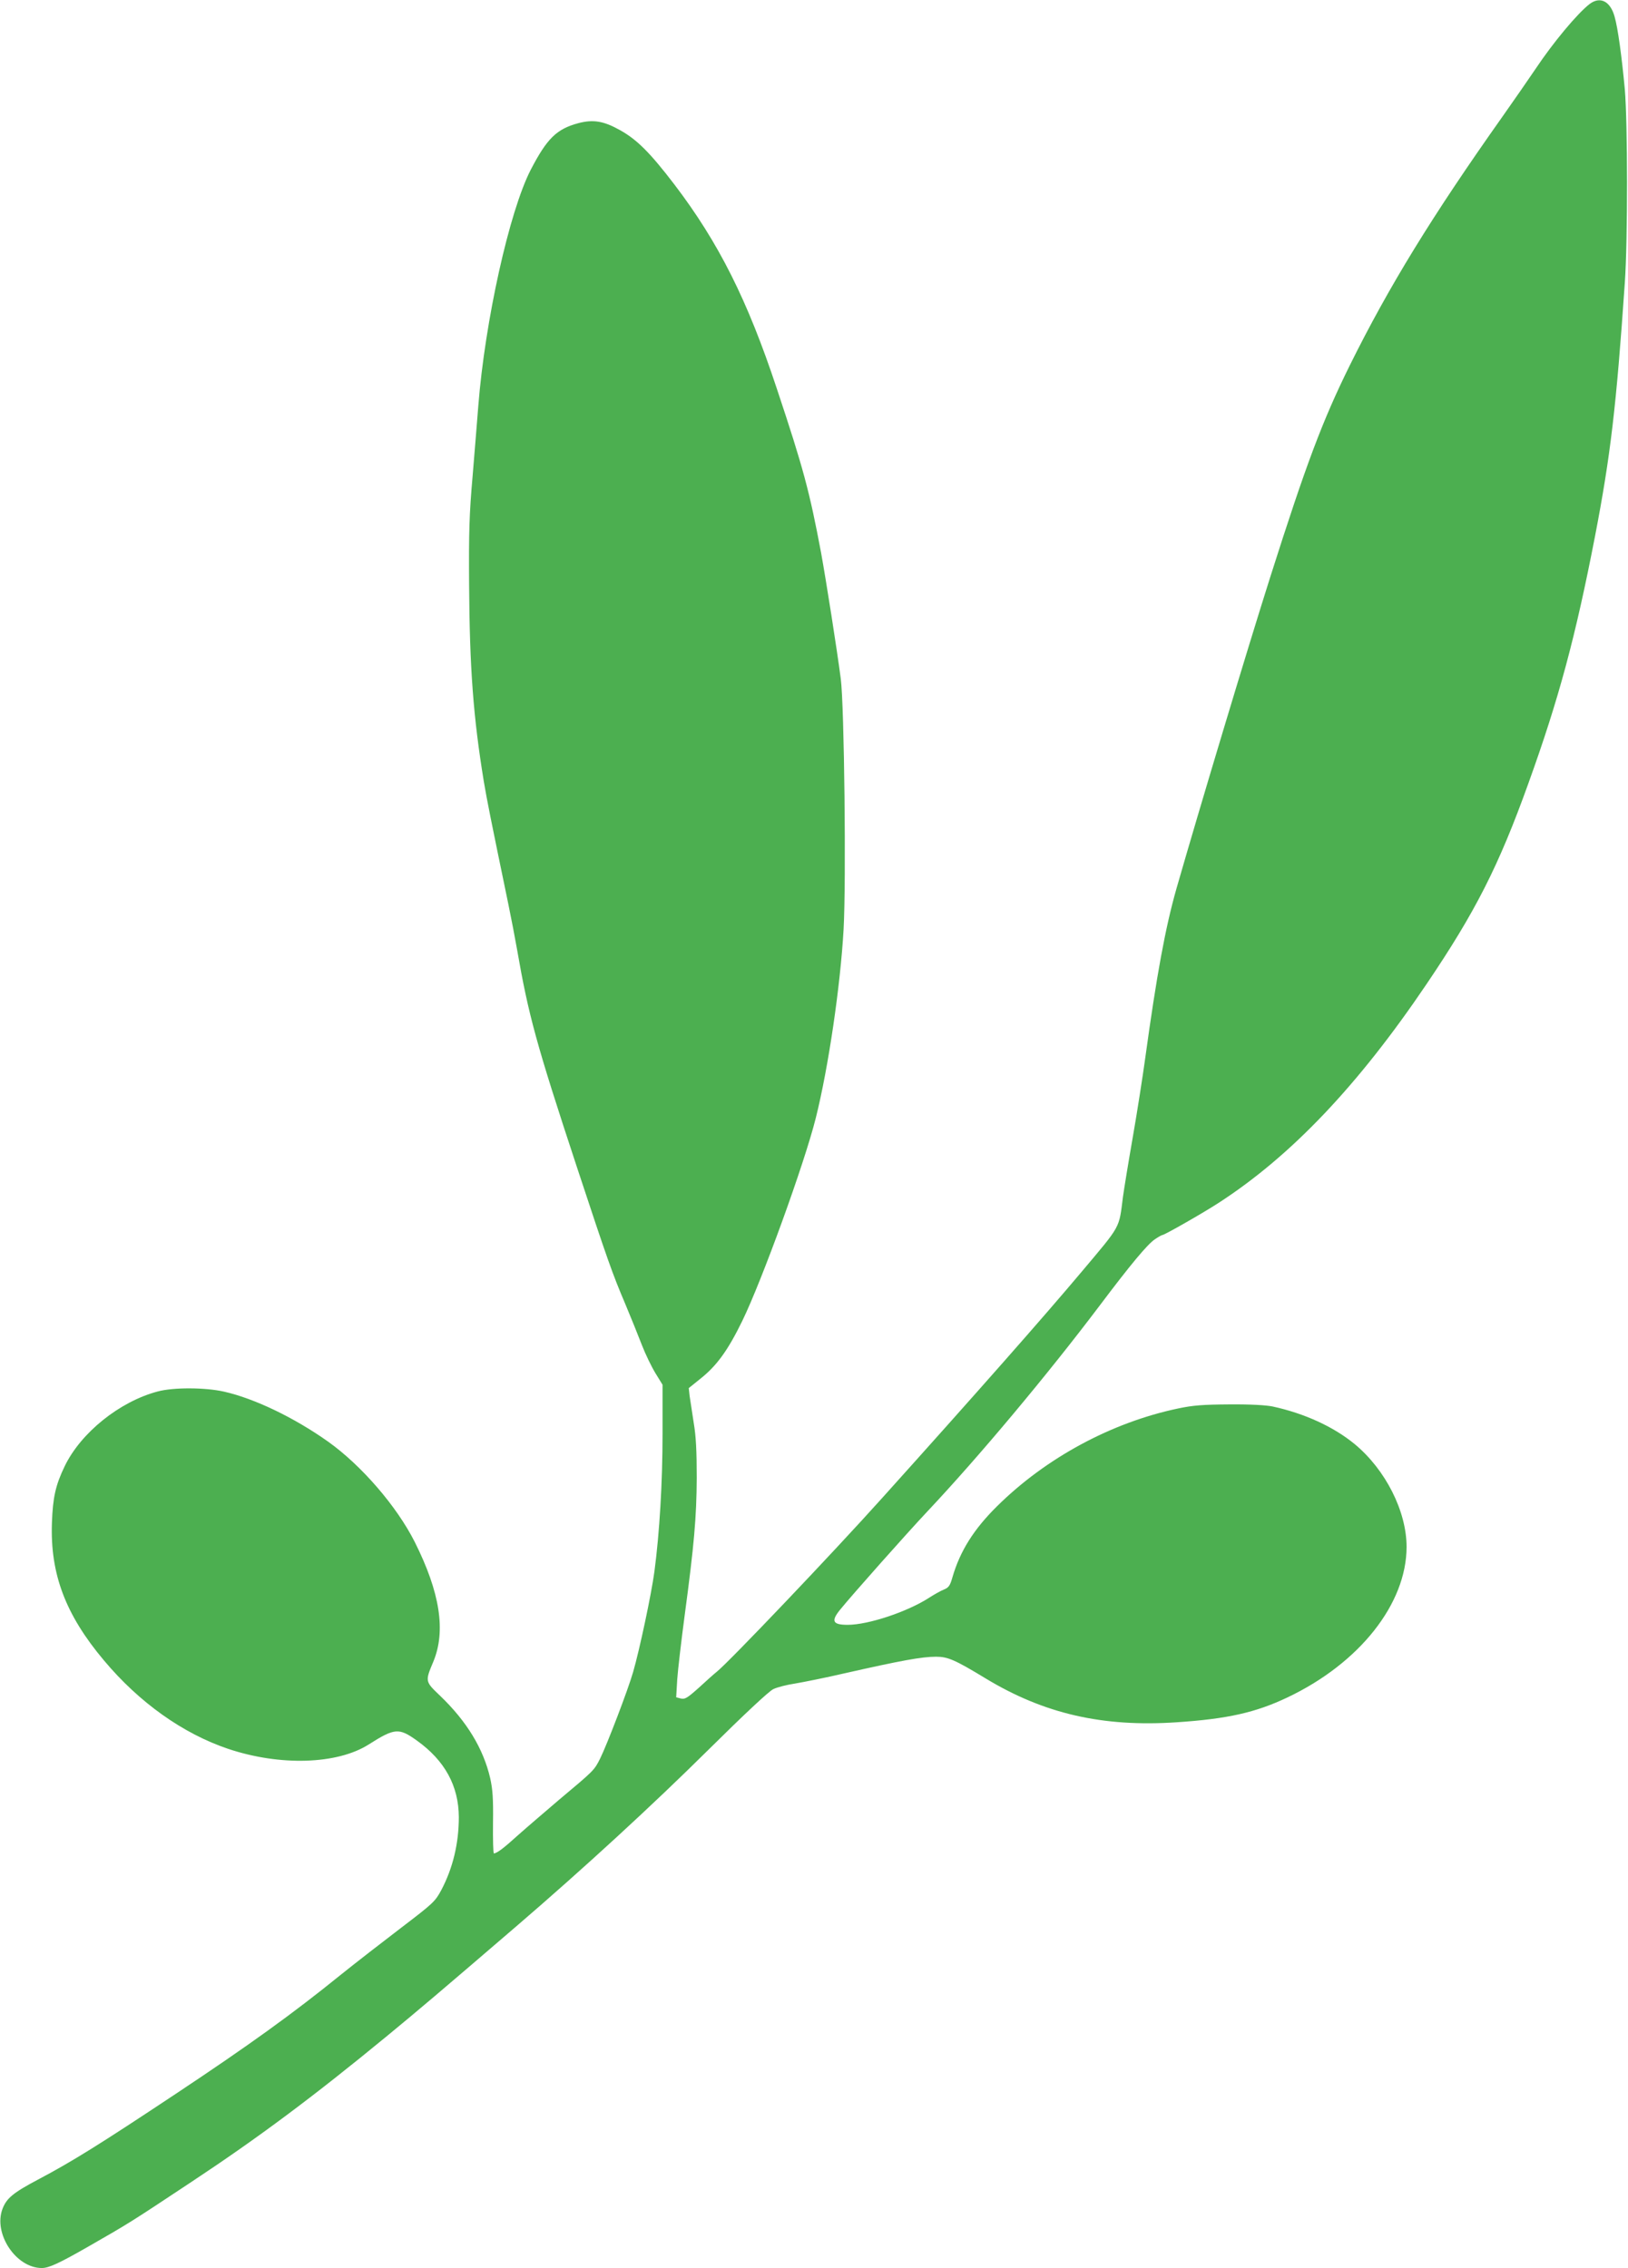 <?xml version="1.0" standalone="no"?>
<!DOCTYPE svg PUBLIC "-//W3C//DTD SVG 20010904//EN"
 "http://www.w3.org/TR/2001/REC-SVG-20010904/DTD/svg10.dtd">
<svg version="1.0" xmlns="http://www.w3.org/2000/svg"
 width="919pt" height="1280pt" viewBox="0 0 919 1280"
 preserveAspectRatio="xMidYMid meet">
<g transform="translate(0,1280) scale(0.1,-0.1)"
fill="#4caf50" stroke="none">
<path d="M8974 12778 c-69 -53 -206 -217 -306 -367 -39 -58 -124 -180 -188
-271 -397 -561 -640 -957 -861 -1403 -153 -310 -245 -553 -448 -1192 -133
-419 -399 -1304 -530 -1760 -63 -221 -112 -490 -176 -955 -14 -102 -45 -302
-70 -445 -25 -143 -50 -296 -56 -340 -23 -181 -9 -156 -232 -421 -210 -250
-588 -679 -1127 -1278 -281 -313 -867 -928 -934 -981 -14 -11 -59 -51 -100
-89 -66 -59 -79 -67 -102 -62 l-27 7 6 102 c4 56 23 218 42 361 53 395 67 553
68 776 0 149 -4 234 -17 310 -9 58 -19 126 -23 151 l-5 45 67 54 c92 73 155
161 235 325 112 230 351 889 415 1145 71 283 139 745 157 1065 15 269 4 1263
-16 1415 -21 162 -82 550 -111 710 -65 346 -100 477 -250 927 -166 501 -329
825 -579 1153 -137 179 -211 253 -307 306 -91 51 -150 61 -234 39 -123 -33
-177 -86 -269 -263 -121 -235 -258 -852 -296 -1332 -6 -74 -20 -252 -32 -395
-19 -216 -22 -319 -20 -610 3 -480 24 -753 83 -1115 19 -112 38 -207 139 -695
16 -77 38 -192 49 -255 64 -368 108 -531 337 -1225 175 -530 200 -601 274
-775 31 -74 73 -178 93 -230 20 -52 55 -124 77 -160 l40 -65 0 -276 c0 -278
-17 -560 -46 -779 -17 -126 -83 -438 -120 -566 -29 -101 -147 -409 -186 -488
-34 -68 -35 -68 -233 -234 -82 -70 -187 -160 -233 -201 -76 -69 -116 -100
-134 -101 -4 0 -6 78 -5 173 2 137 -2 188 -16 252 -39 167 -132 320 -282 464
-86 82 -86 81 -39 193 72 173 38 391 -105 676 -102 202 -301 432 -489 566
-192 136 -415 243 -587 282 -106 24 -286 25 -375 1 -215 -57 -434 -233 -525
-422 -51 -106 -67 -175 -72 -320 -10 -287 76 -517 293 -775 200 -239 447 -414
702 -500 293 -98 614 -88 792 24 148 94 171 96 273 23 158 -113 236 -256 237
-432 0 -149 -34 -289 -99 -412 -35 -65 -46 -75 -227 -213 -105 -80 -257 -198
-338 -263 -274 -222 -520 -399 -931 -672 -438 -291 -590 -385 -779 -485 -142
-75 -179 -106 -202 -166 -53 -140 76 -334 222 -334 40 0 98 27 264 122 229
131 238 137 582 365 372 246 684 478 1102 822 181 149 298 248 731 620 384
330 768 683 1085 997 200 198 340 329 365 341 22 11 78 25 125 32 47 8 173 33
280 58 315 71 432 93 514 93 66 0 106 -17 279 -122 330 -200 661 -276 1079
-248 287 19 446 55 625 140 407 193 673 529 673 850 0 201 -119 436 -293 580
-119 98 -283 173 -462 212 -38 8 -127 13 -245 12 -150 -1 -205 -5 -290 -23
-376 -79 -746 -279 -1021 -551 -132 -130 -210 -254 -253 -403 -13 -46 -21 -57
-48 -68 -18 -7 -55 -28 -83 -46 -122 -79 -343 -153 -460 -153 -85 0 -95 21
-43 85 67 83 380 435 493 555 290 308 677 770 975 1165 173 230 267 342 308
370 20 14 40 25 44 25 11 0 229 124 318 182 409 265 786 662 1172 1233 276
408 408 667 576 1135 172 477 266 827 376 1395 87 452 120 730 168 1430 17
242 16 904 0 1090 -17 183 -39 347 -58 412 -24 86 -81 115 -140 71z"/>
</g>
</svg>
